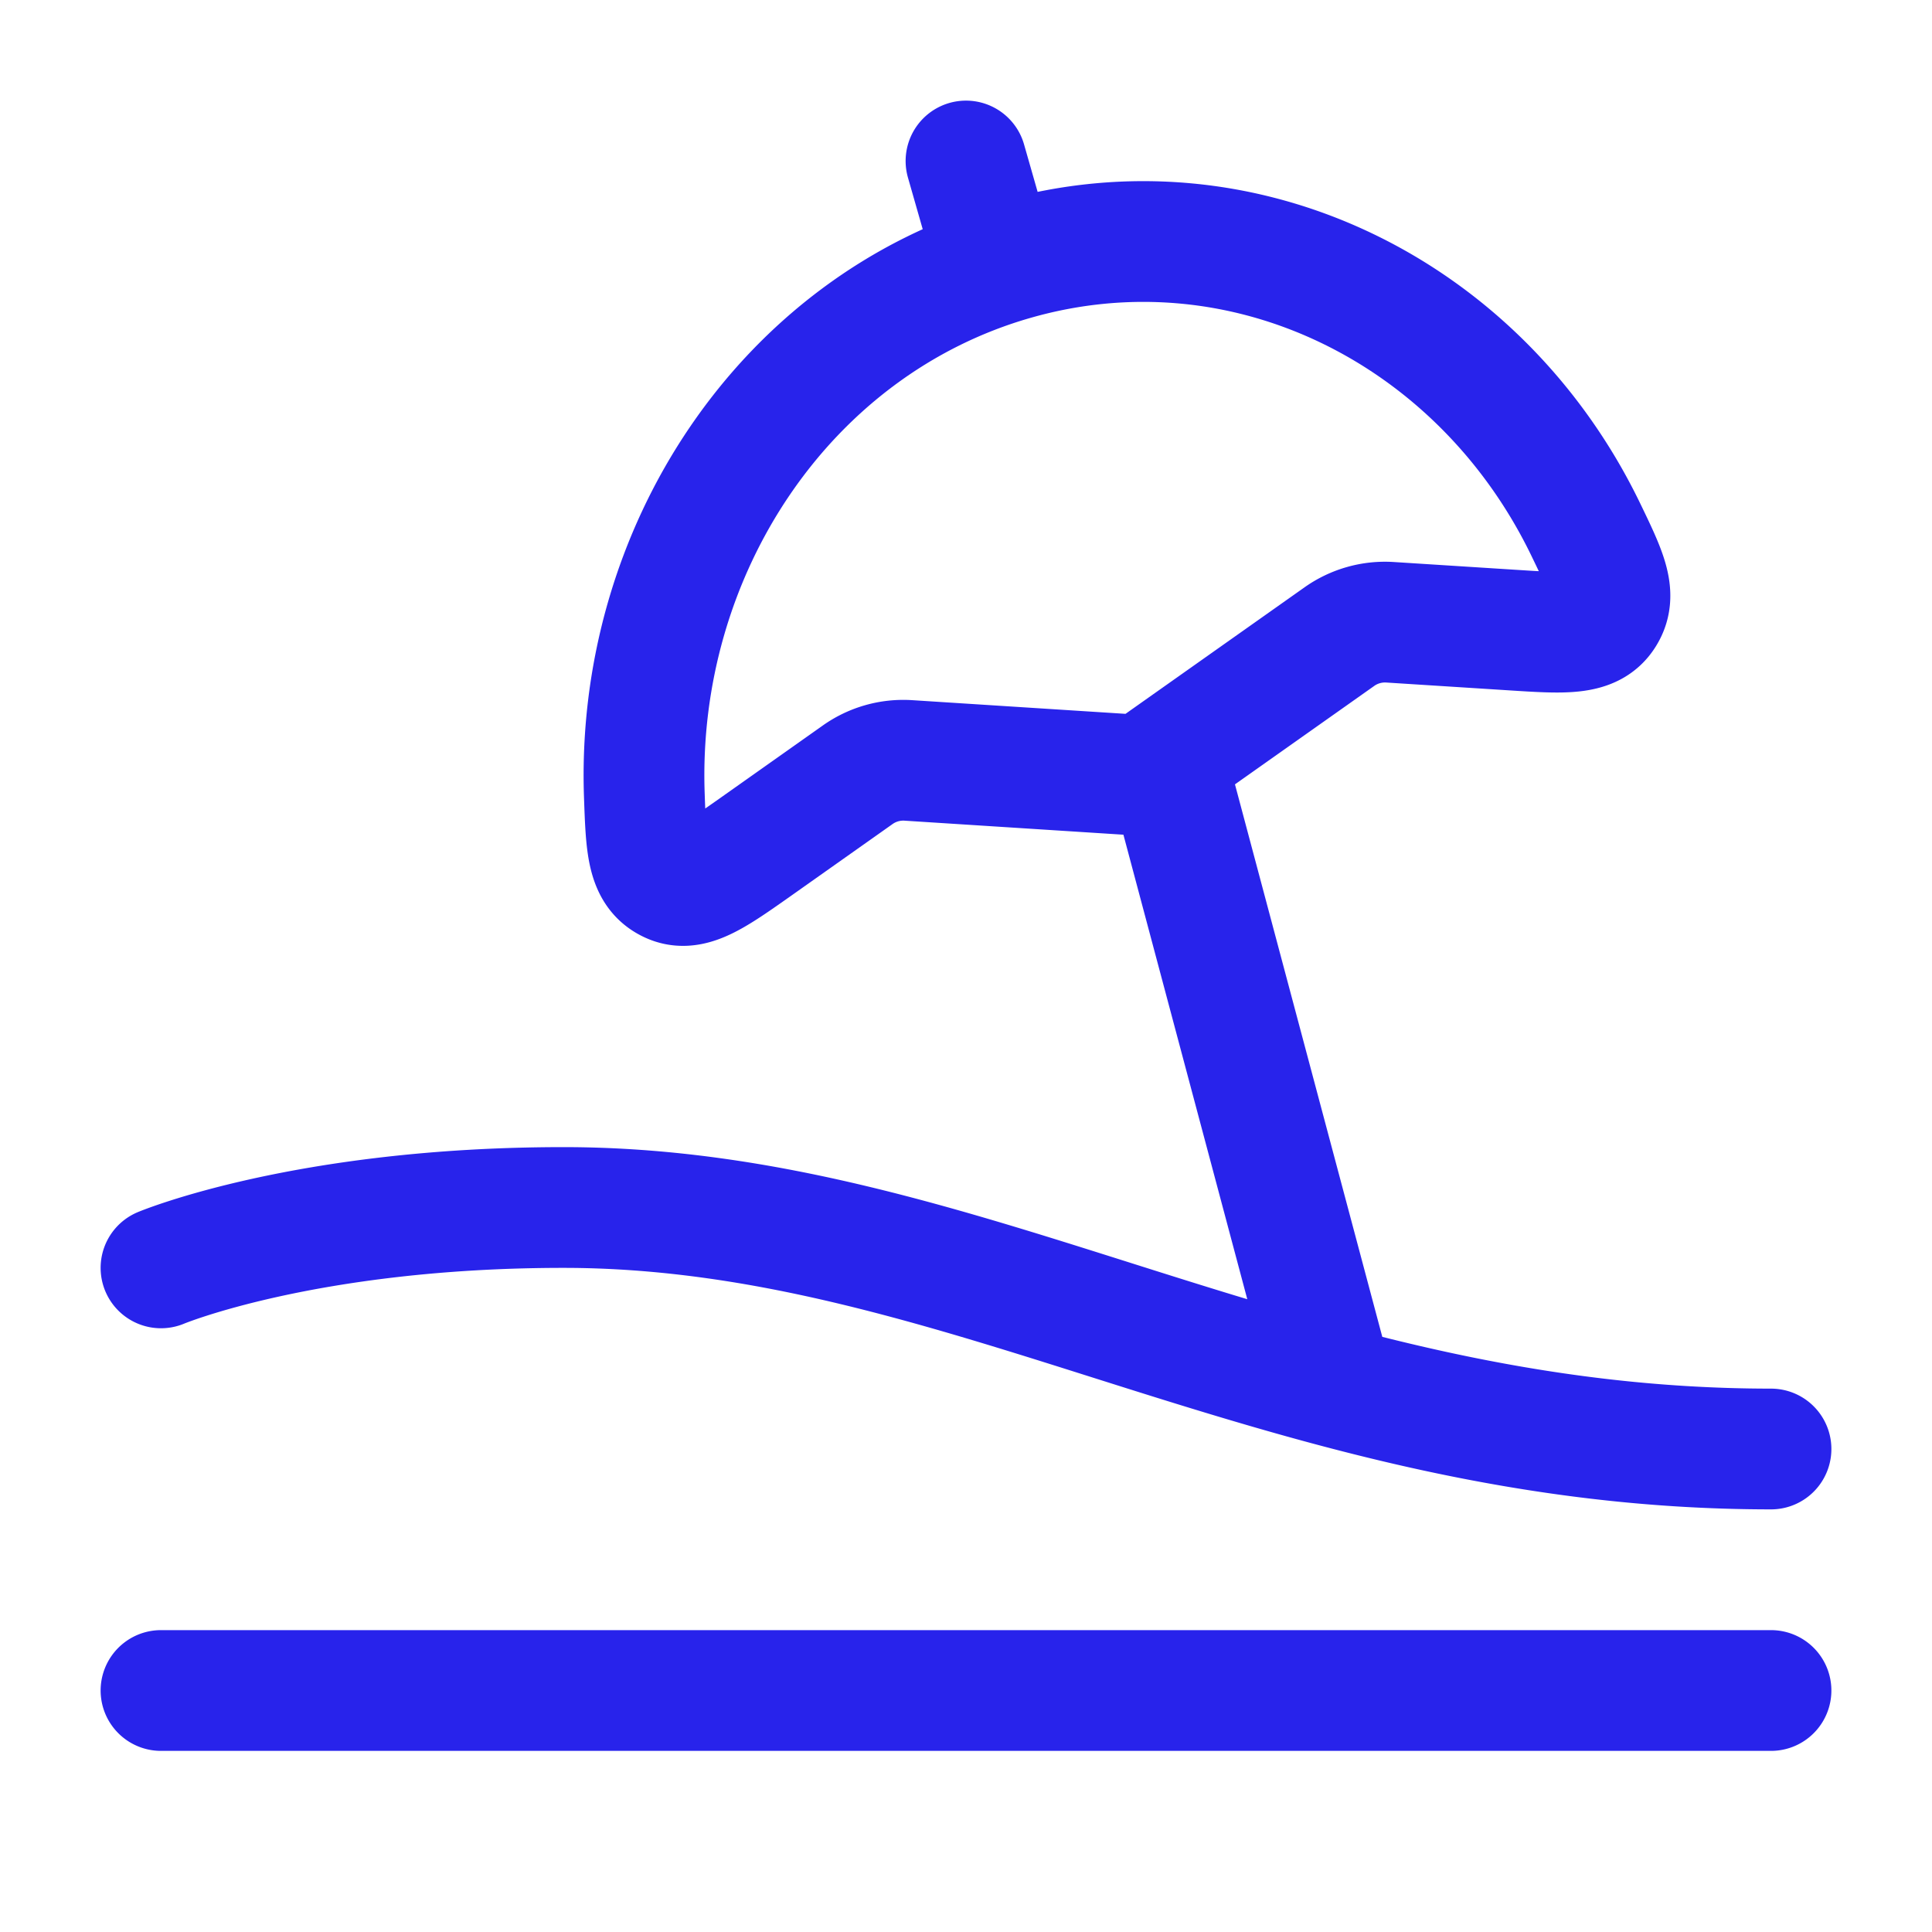 <svg xmlns="http://www.w3.org/2000/svg" width="24" height="24" viewBox="0 0 24 24"><path fill="none" stroke="#2823eb" stroke-linecap="round" stroke-linejoin="round" stroke-width="1.5" d="M2 15.75S3.795 15 7 15c5 0 9 3 15 3M2 21h20M12.594 3.228c-2.846.816-4.695 3.624-4.59 6.647c.022.628.033.942.301 1.08c.269.14.547-.057 1.104-.45l1.242-.878a.98.98 0 0 1 .63-.181l2.917.187l2.438-1.723a.98.98 0 0 1 .63-.18l1.522.097c.653.042.98.063 1.141-.188s.03-.523-.233-1.067c-1.31-2.702-4.24-4.165-7.102-3.344M14.5 9.5l2 7.5M12.286 3L12 2" color="currentColor"></path></svg>